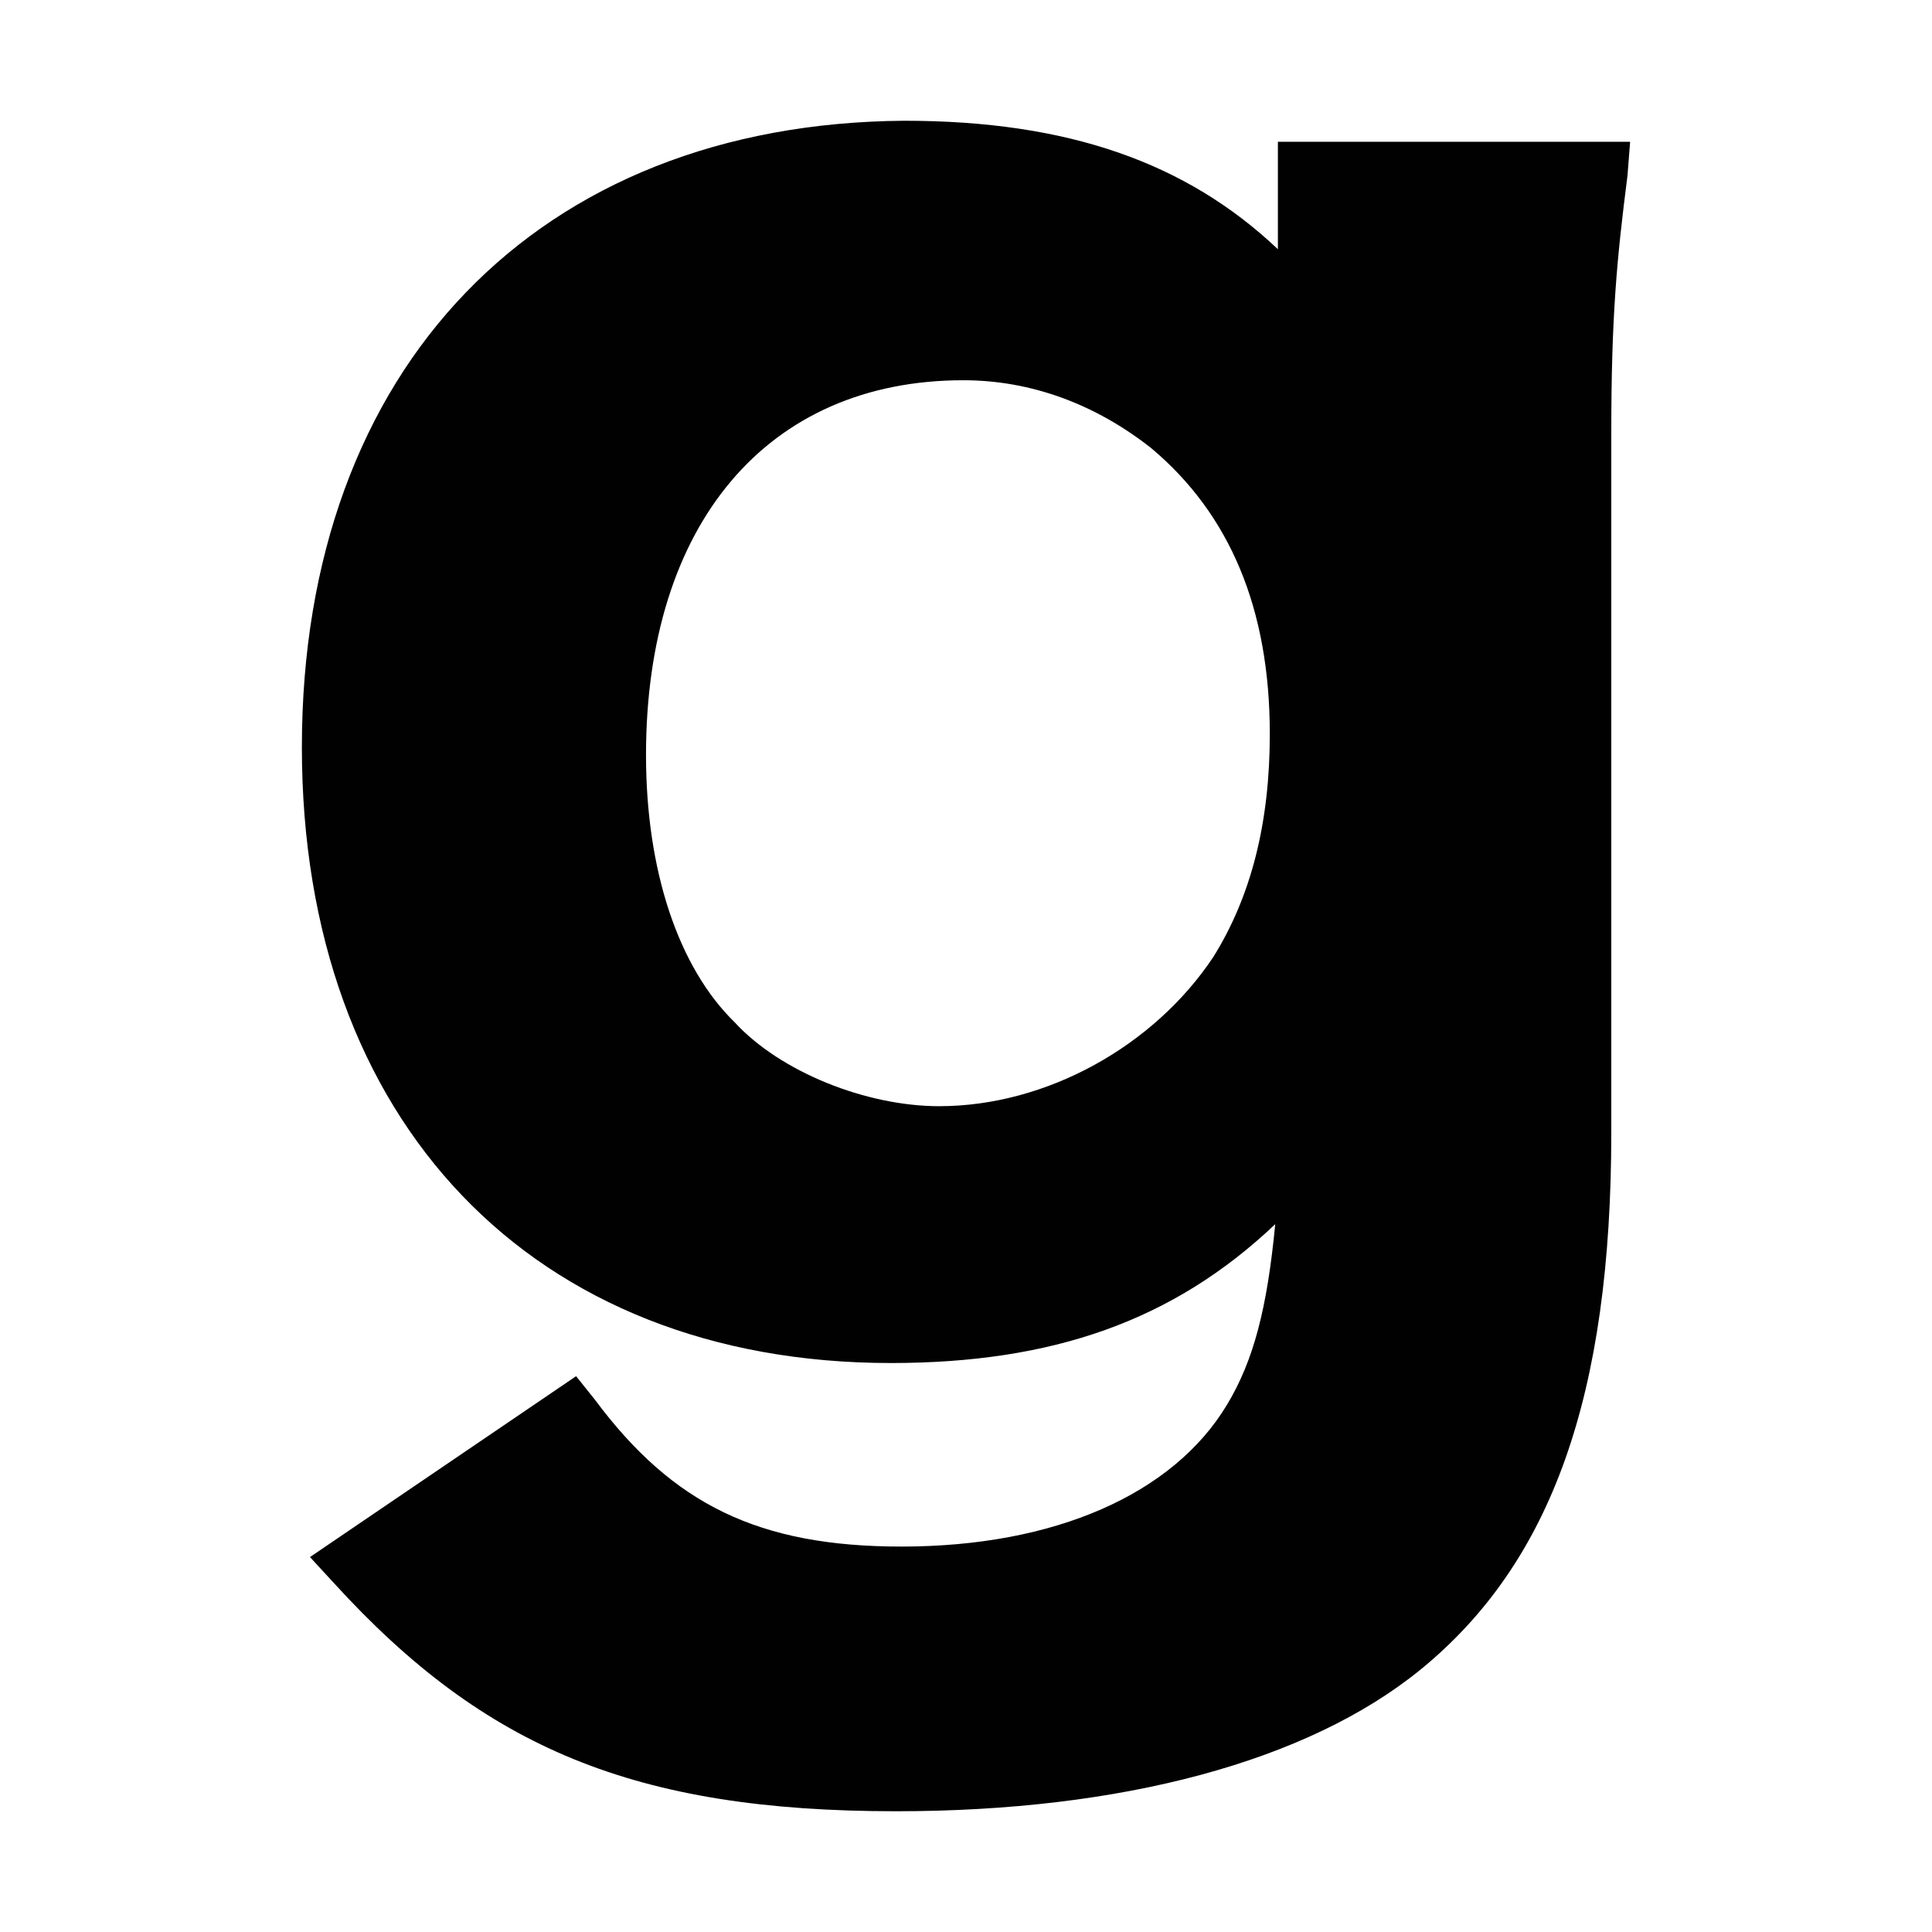 <svg width="16" height="16" viewBox="0 0 16 16" fill="none" xmlns="http://www.w3.org/2000/svg">
<path d="M10.583 2.064C9.826 1.347 8.846 1 7.488 1C4.46 1.022 2.5 3.04 2.5 6.188C2.5 9.291 4.415 11.288 7.377 11.288C8.713 11.288 9.715 10.941 10.561 10.138C10.494 10.833 10.383 11.267 10.16 11.636C9.715 12.374 8.735 12.808 7.466 12.808C6.285 12.808 5.573 12.46 4.927 11.592L4.771 11.397L2.567 12.895L2.767 13.112C4.014 14.479 5.261 15 7.421 15C9.291 15 10.828 14.588 11.763 13.828C12.854 12.938 13.344 11.549 13.344 9.378V3.583C13.344 2.628 13.389 2.15 13.478 1.456L13.5 1.174H10.583V2.064ZM7.777 9.161C7.176 9.161 6.464 8.879 6.085 8.467C5.617 8.011 5.35 7.208 5.35 6.253C5.35 4.343 6.352 3.149 7.978 3.149C8.534 3.149 9.069 3.344 9.536 3.713C10.182 4.256 10.516 5.037 10.516 6.079C10.516 6.817 10.36 7.425 10.049 7.924C9.559 8.662 8.668 9.161 7.777 9.161Z" fill="#010101"/>
</svg>
